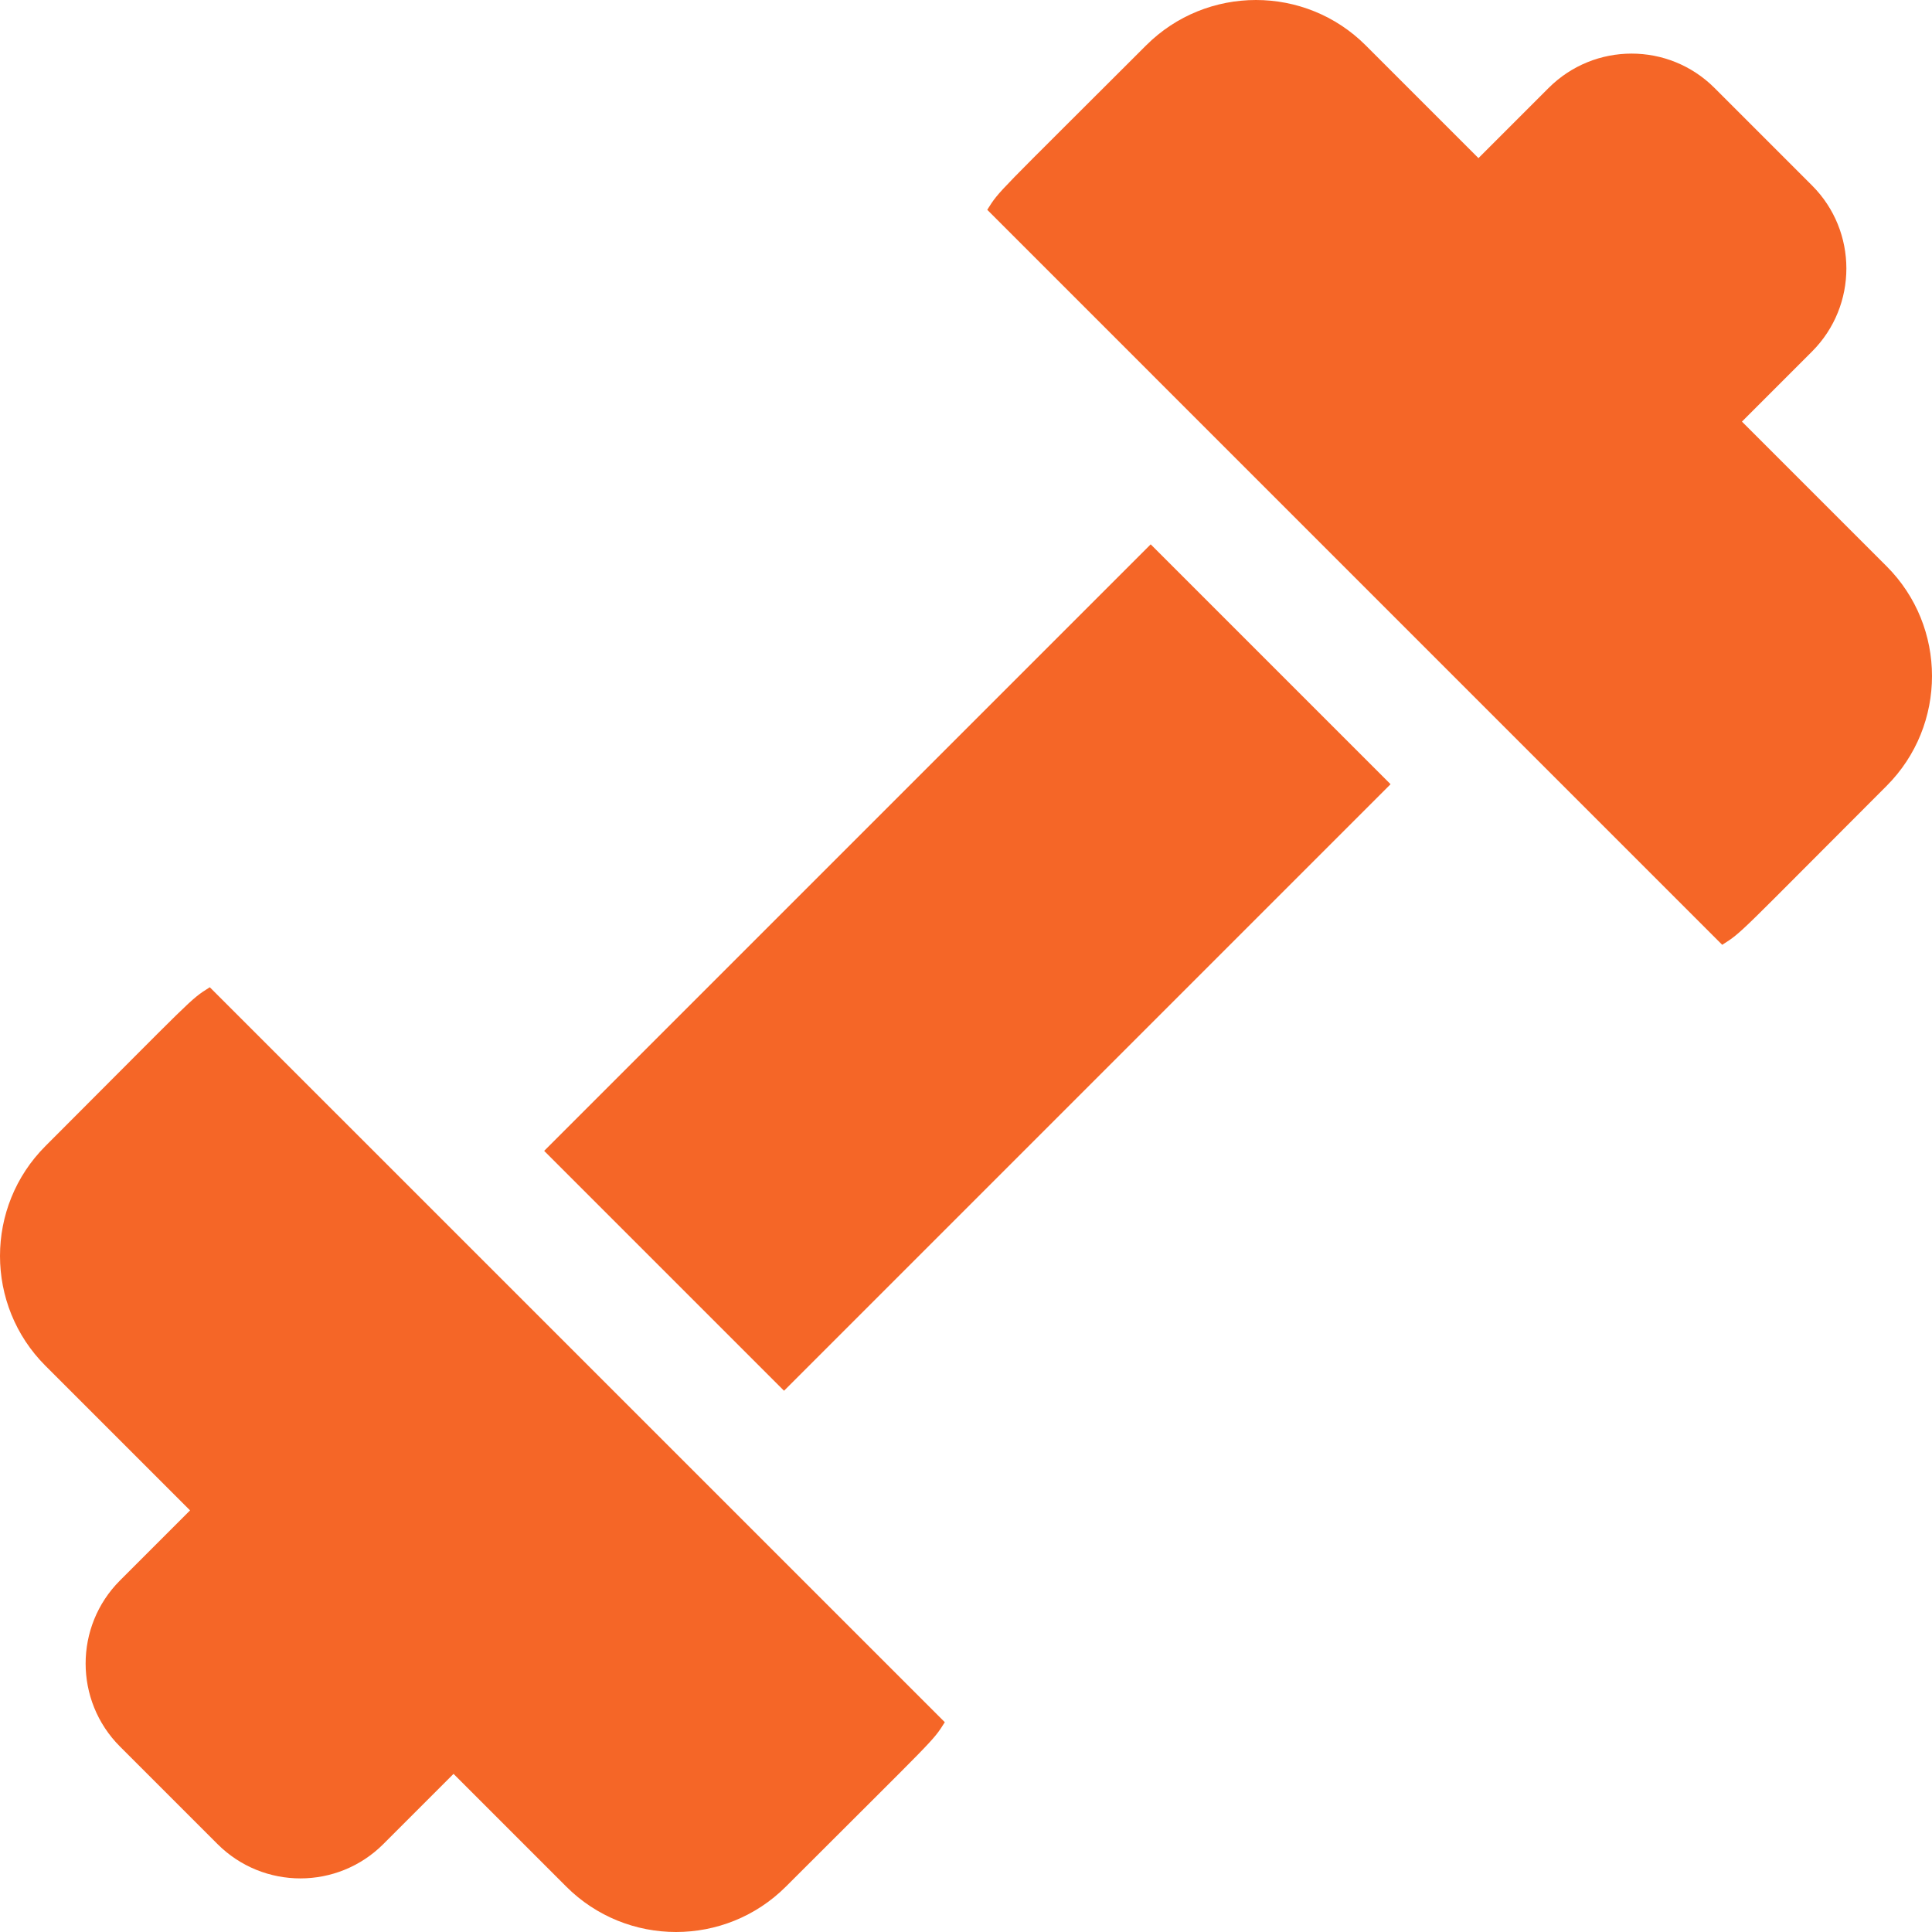 <svg width="32" height="32" viewBox="0 0 32 32" fill="none" xmlns="http://www.w3.org/2000/svg">
<g clip-path="url(#clip0_279_1245)">
<path d="M3.475 16.352C3.136 16.565 3.228 16.507 0.753 18.982C-0.251 19.986 -0.251 21.619 0.753 22.622L3.148 25.017L1.986 26.179C1.229 26.937 1.229 28.169 1.986 28.927L3.602 30.543C4.361 31.302 5.59 31.302 6.35 30.543L7.512 29.381L9.378 31.247C10.381 32.251 12.014 32.251 13.018 31.247C15.523 28.742 15.44 28.856 15.649 28.525L3.475 16.352Z" fill="#F56627"/>
<path d="M31.247 9.378L28.852 6.983L30.014 5.821C30.771 5.063 30.771 3.83 30.014 3.073L28.398 1.457C27.639 0.698 26.41 0.698 25.65 1.457L24.488 2.619L22.622 0.753C21.619 -0.251 19.986 -0.251 18.982 0.753C16.477 3.258 16.56 3.144 16.352 3.475L28.525 15.649C28.864 15.435 28.772 15.493 31.247 13.018C32.251 12.014 32.251 10.381 31.247 9.378Z" fill="#F56627"/>
<path d="M9.013 19.062L19.059 9.016L23.032 12.989L12.986 23.035L9.013 19.062Z" fill="#F56627"/>
</g>
<defs>
<clipPath id="clip0_279_1245">
<rect width="32" height="32" fill="white"/>
</clipPath>
</defs>
</svg>

